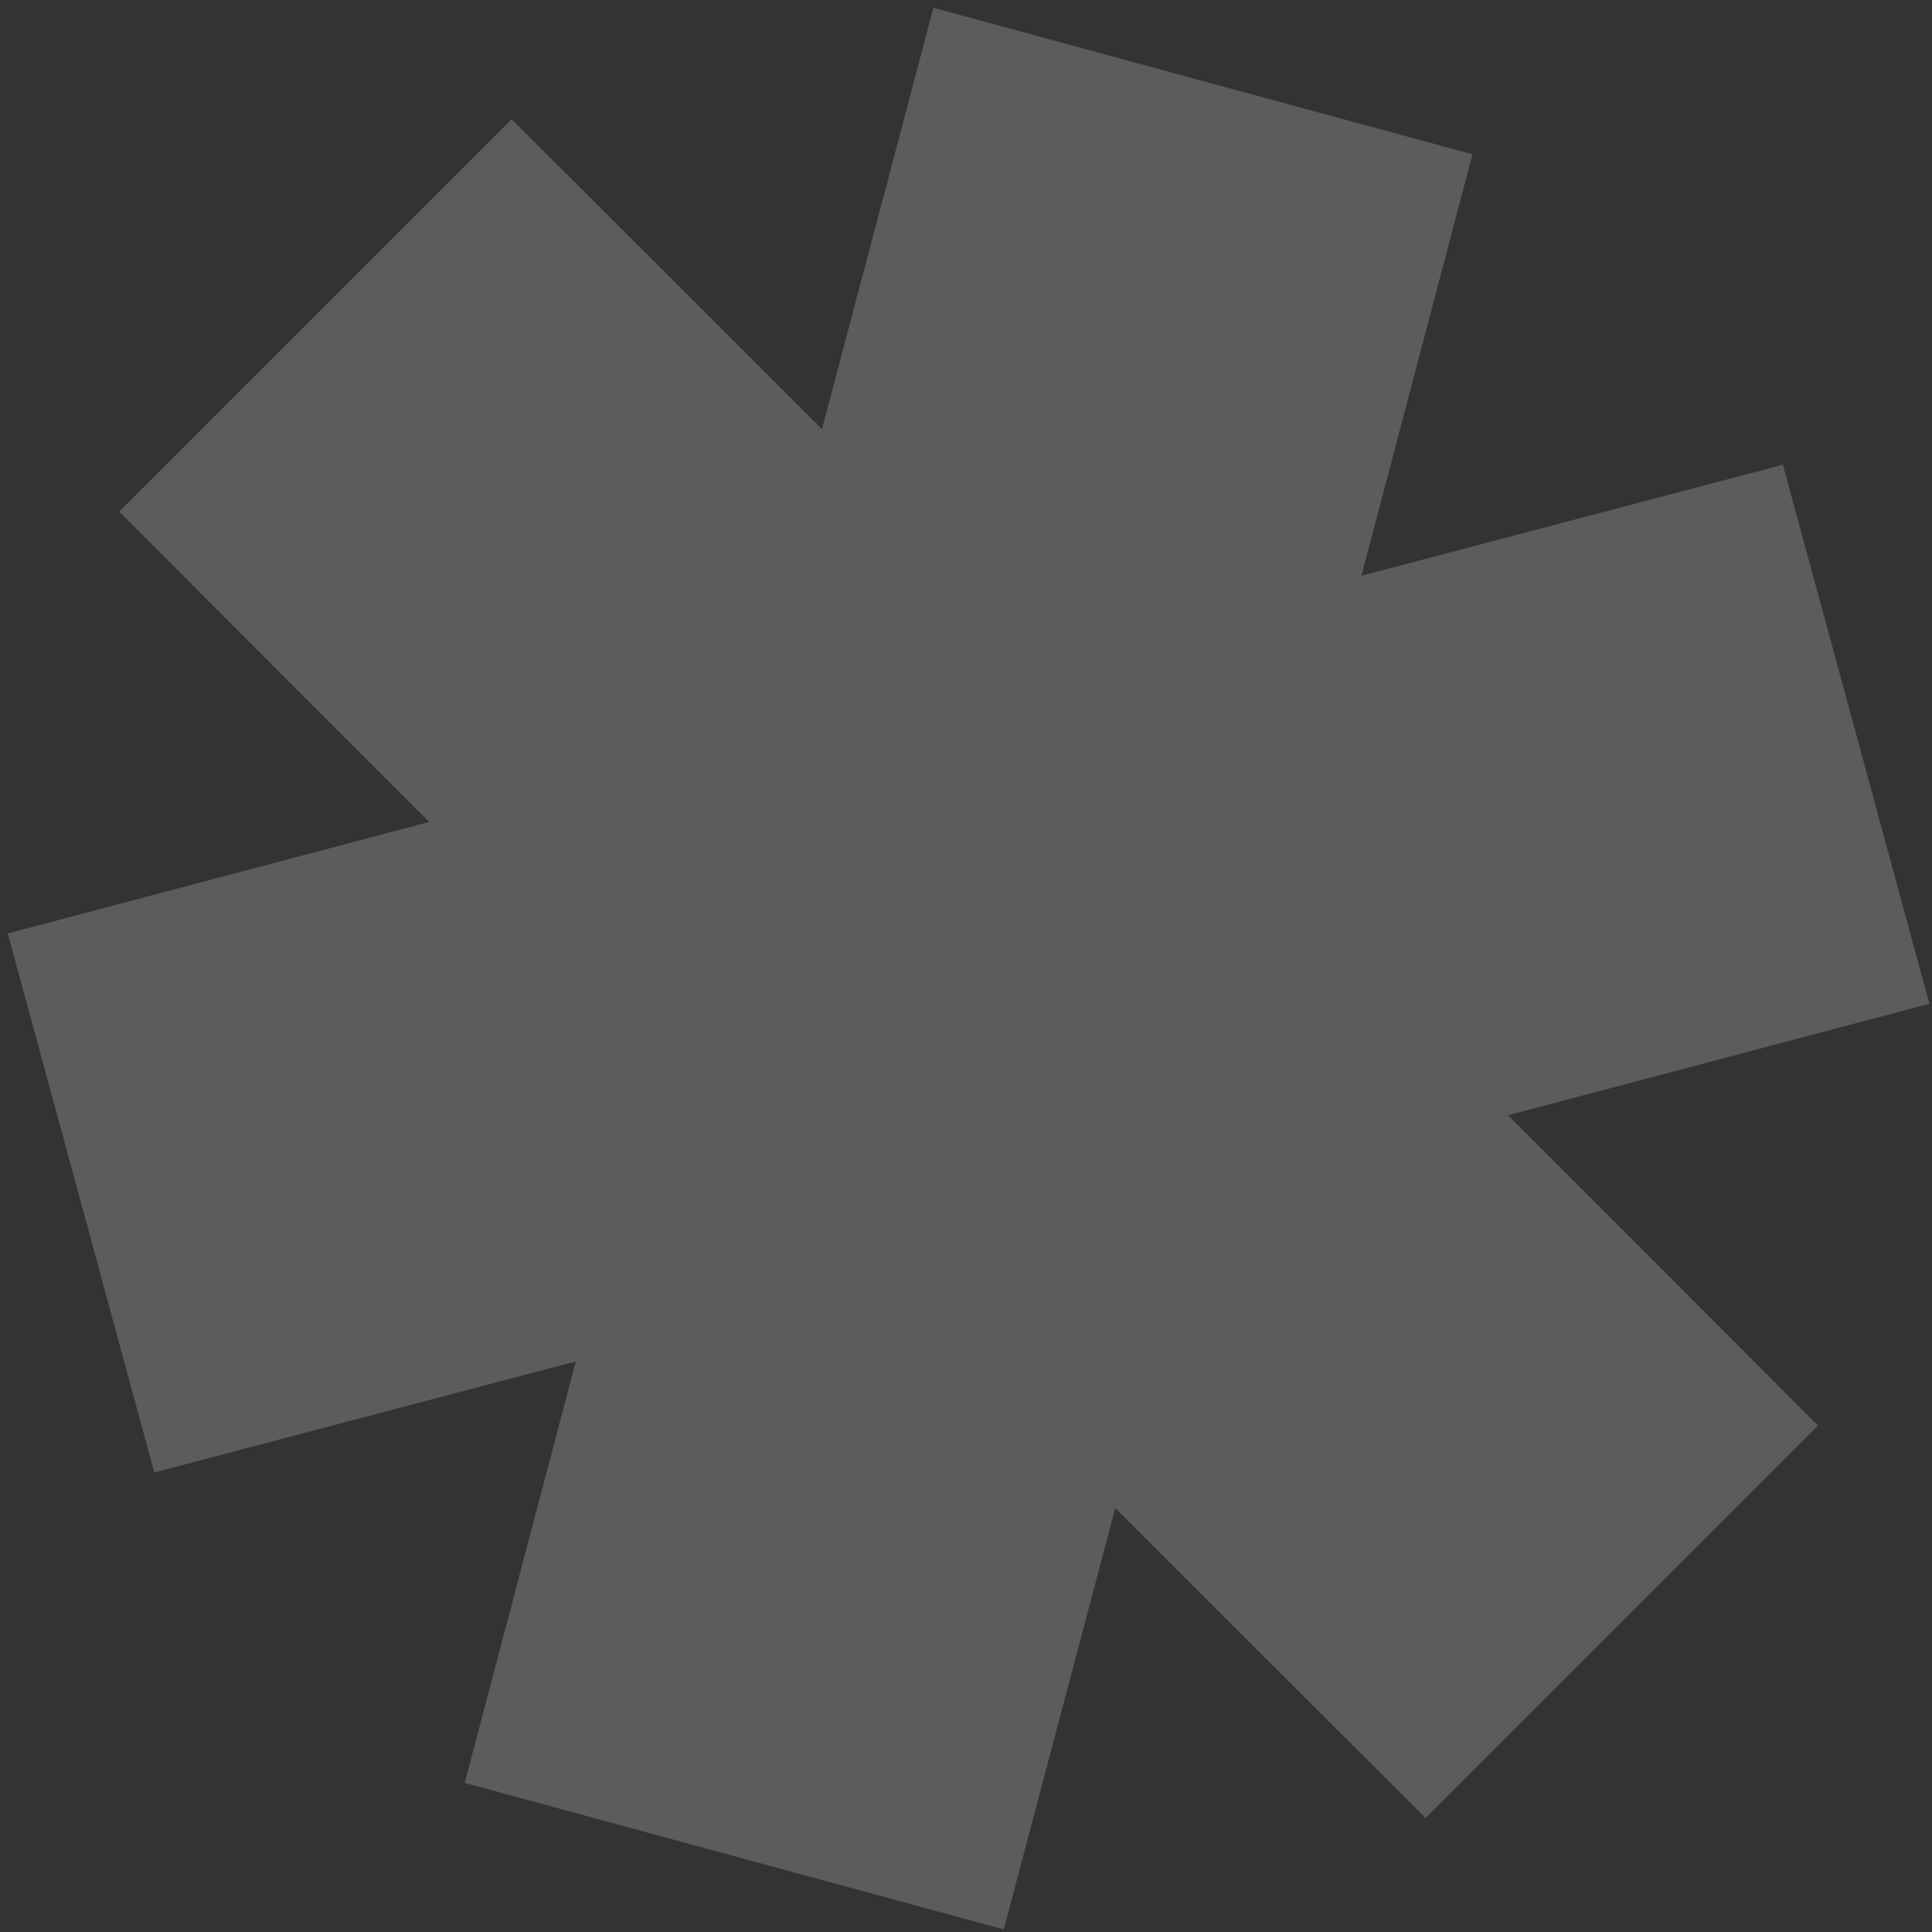 <svg width="208" height="208" viewBox="0 0 208 208" fill="none" xmlns="http://www.w3.org/2000/svg">
<rect x="0" y="0" width="208" height="208" fill="#333333" stroke="none"/>
<path opacity="0.2" fill-rule="evenodd" clip-rule="evenodd" d="M61.99 146.571L16.614 158.528L0.838 100.495L46.202 88.492L12.828 55.086L55.086 12.828L88.492 46.202L100.494 0.838L158.528 16.614L146.571 61.99L191.947 50.033L207.722 108.066L162.359 120.069L195.733 153.475L153.475 195.733L120.069 162.359L108.066 207.723L50.033 191.947L61.99 146.571Z" fill="white"/>
</svg>
